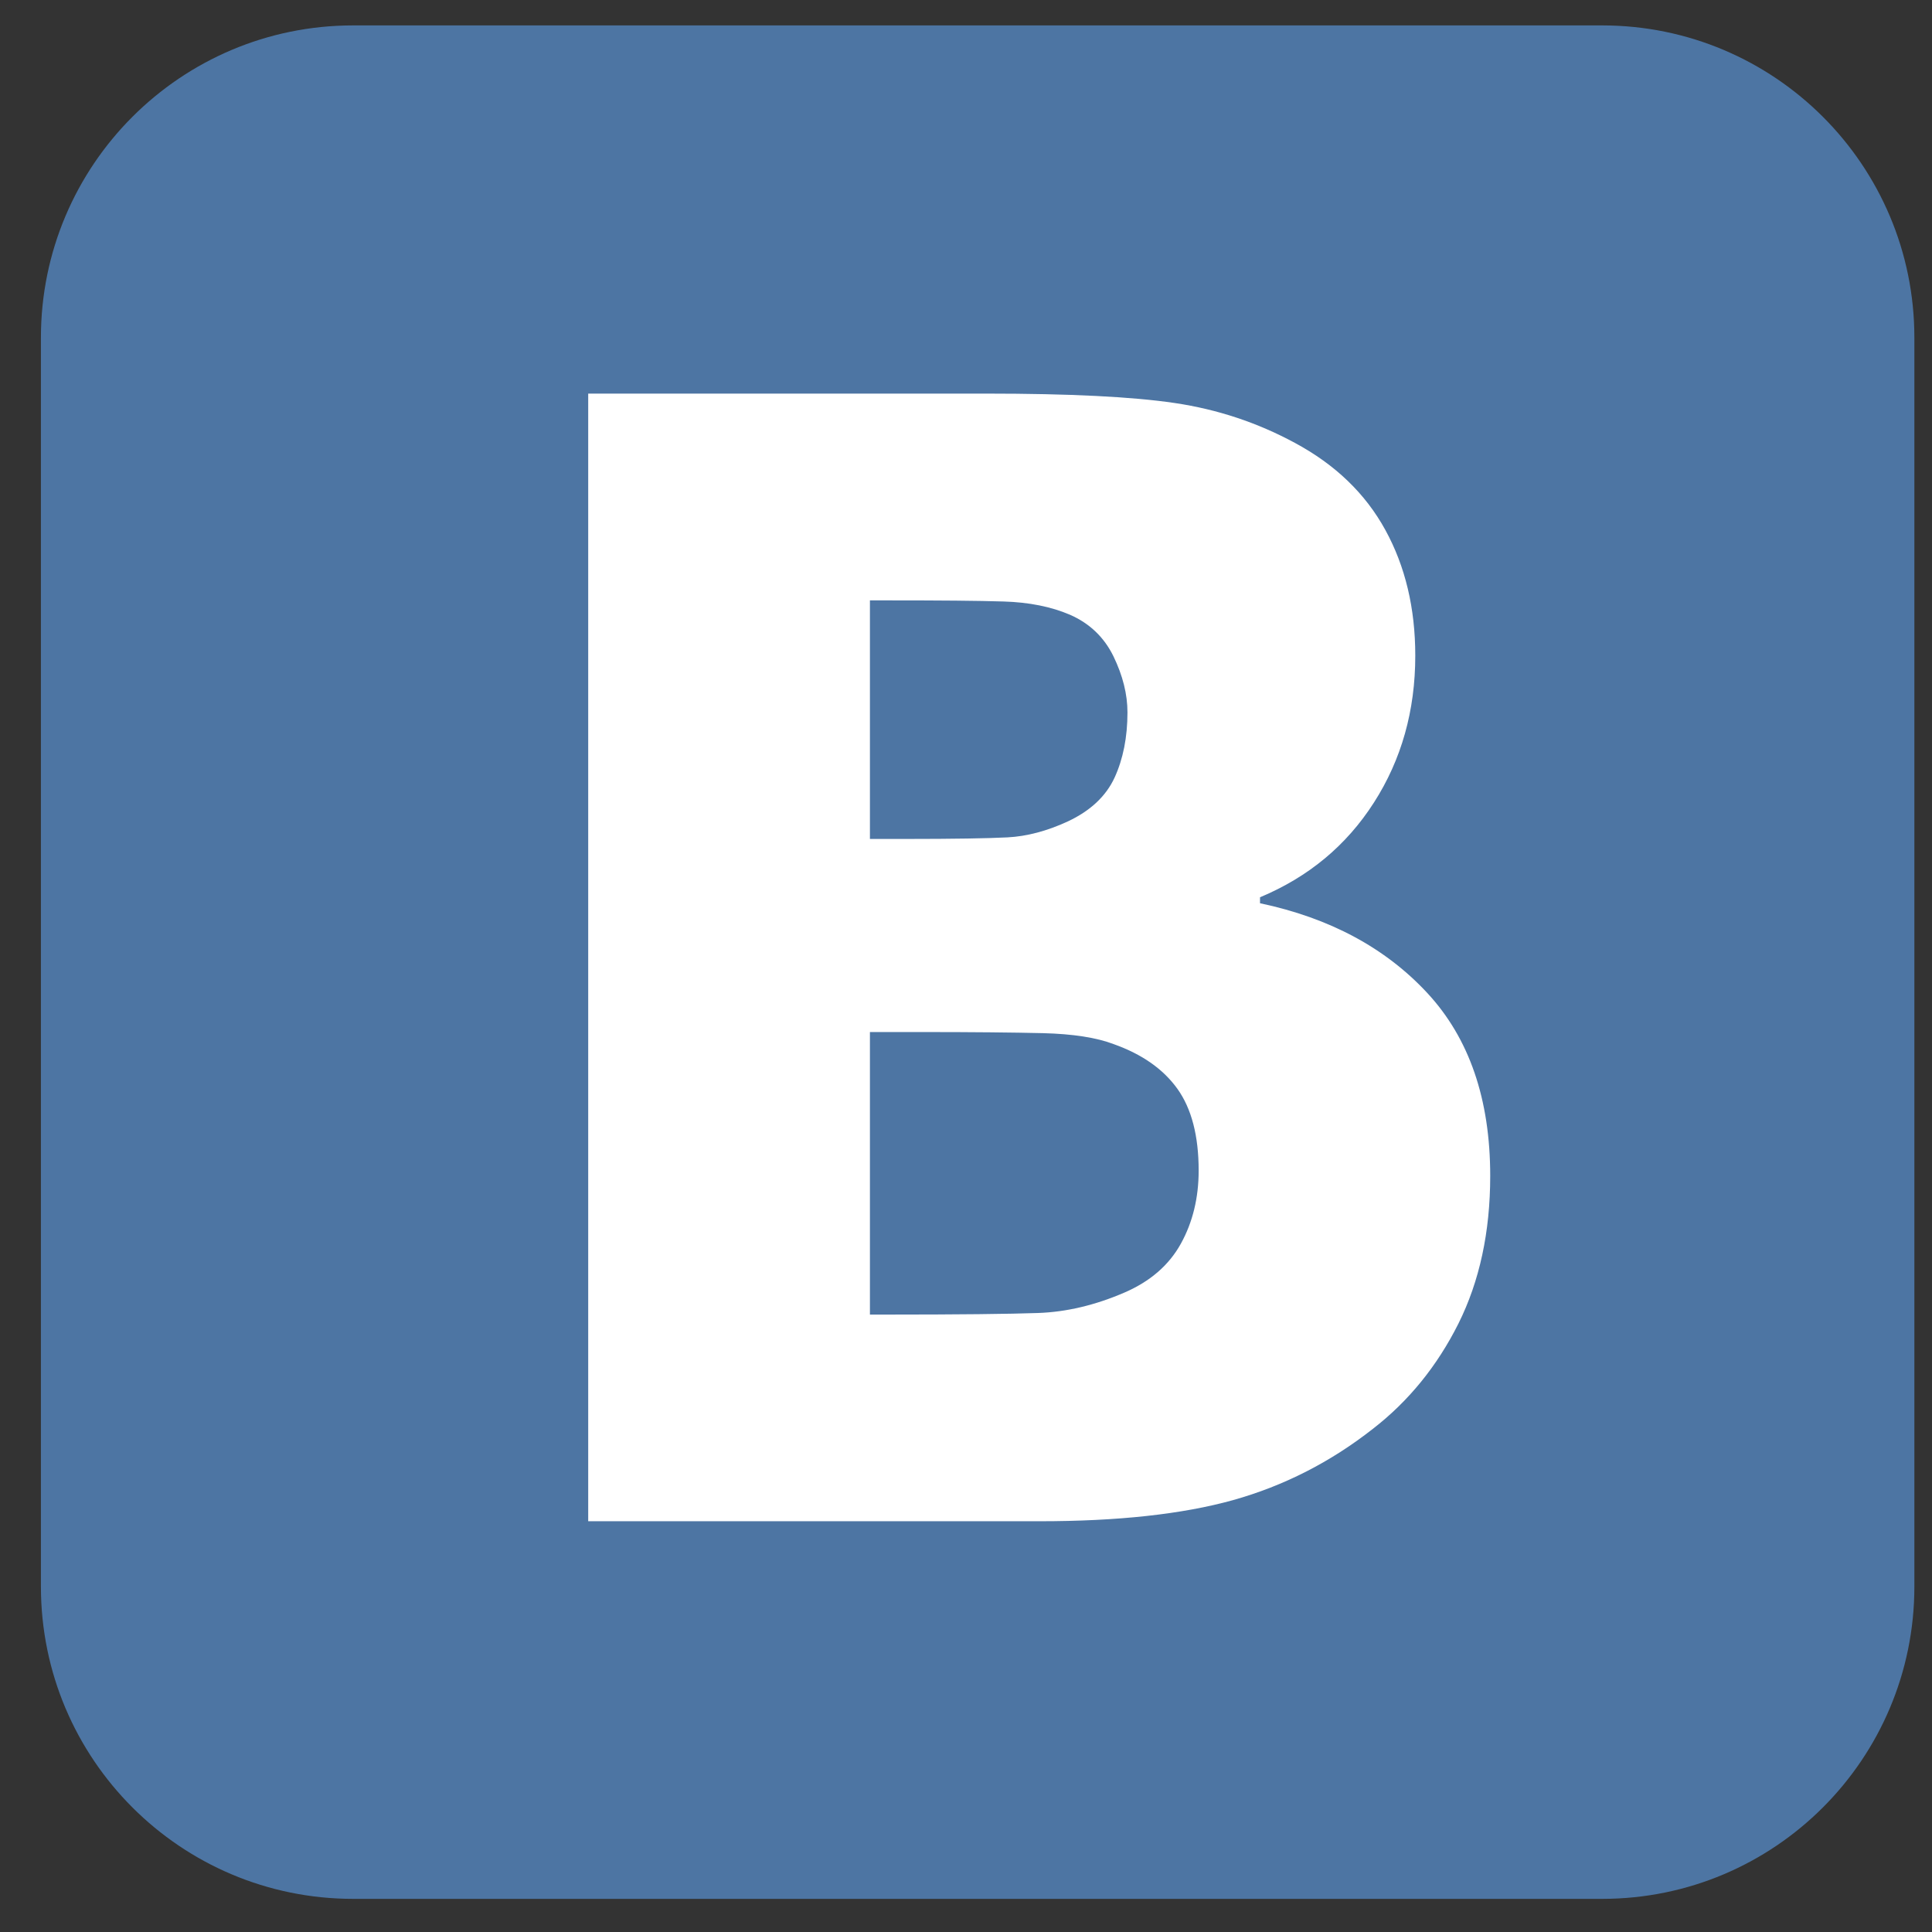 <?xml version="1.0" encoding="UTF-8" standalone="no"?>
<svg width="33px" height="33px" viewBox="0 0 33 33" version="1.1" xmlns="http://www.w3.org/2000/svg" xmlns:xlink="http://www.w3.org/1999/xlink" xmlns:sketch="http://www.bohemiancoding.com/sketch/ns">
    <rect x="0" y="0" width="33" height="33" fill="#333333" stroke="none"/>
    <!-- Generator: Sketch 3.3.1 (12002) - http://www.bohemiancoding.com/sketch -->
    <title>icon-vk-ru</title>
    <desc>Created with Sketch.</desc>
    <defs></defs>
    <g id="Menu" stroke="none" stroke-width="1" fill="none" fill-rule="evenodd" sketch:type="MSPage">
        <g id="Desktop" sketch:type="MSArtboardGroup" transform="translate(-441, -1101)">
            <g id="Group-Copy" sketch:type="MSLayerGroup" transform="translate(0, 854)">
                <g id="We-are-in-Social" transform="translate(441, 221)" sketch:type="MSShapeGroup">
                    <g id="Social-Icons" transform="translate(0, 26.12)">
                        <g id="icon-vk-ru" transform="translate(0.332, 0)">
                            <path d="M27.034,0.314 L5.7,0.314 C2.755,0.314 0.367,2.702 0.367,5.647 L0.367,26.98 C0.367,29.926 2.755,32.314 5.7,32.314 L27.034,32.314 C29.98,32.314 32.367,29.926 32.367,26.98 L32.367,5.647 C32.367,2.702 29.98,0.314 27.034,0.314 L27.034,0.314 Z" fill="#4D75A3"></path>
                            <path d="M24.579,22.488 C24.216,23.212 23.73,23.812 23.116,24.287 C22.392,24.855 21.596,25.26 20.73,25.503 C19.863,25.744 18.762,25.864 17.426,25.864 L9.715,25.864 L9.715,6.603 L16.52,6.603 C17.934,6.603 19.006,6.656 19.734,6.764 C20.463,6.872 21.146,7.099 21.784,7.444 C22.475,7.815 22.99,8.311 23.33,8.931 C23.671,9.552 23.842,10.268 23.842,11.079 C23.842,12.019 23.606,12.855 23.136,13.588 C22.666,14.322 22.018,14.86 21.19,15.206 L21.19,15.308 C22.379,15.559 23.332,16.07 24.048,16.842 C24.764,17.614 25.122,18.655 25.122,19.966 C25.122,20.923 24.94,21.764 24.579,22.488 Z M16.875,14.183 C17.207,14.166 17.55,14.075 17.904,13.912 C18.292,13.731 18.559,13.48 18.706,13.162 C18.852,12.843 18.926,12.471 18.926,12.048 C18.926,11.739 18.846,11.419 18.687,11.091 C18.527,10.764 18.279,10.527 17.943,10.38 C17.623,10.243 17.246,10.167 16.811,10.154 C16.375,10.14 15.726,10.135 14.864,10.135 L14.527,10.135 L14.527,14.21 L15.135,14.21 C15.963,14.21 16.543,14.2 16.875,14.183 Z M18.692,17.715 C18.399,17.603 17.996,17.54 17.483,17.527 C16.97,17.515 16.282,17.508 15.42,17.508 L14.527,17.508 L14.527,22.334 L14.786,22.334 C16.046,22.334 16.916,22.324 17.399,22.307 C17.882,22.29 18.374,22.174 18.874,21.958 C19.314,21.768 19.635,21.49 19.838,21.123 C20.04,20.758 20.142,20.34 20.142,19.875 C20.142,19.28 20.02,18.815 19.779,18.478 C19.538,18.142 19.176,17.887 18.692,17.715 Z" id="Path" fill="#FFFFFF"></path>
                        </g>
                    </g>
                </g>
            </g>
        </g>
    </g>
</svg>